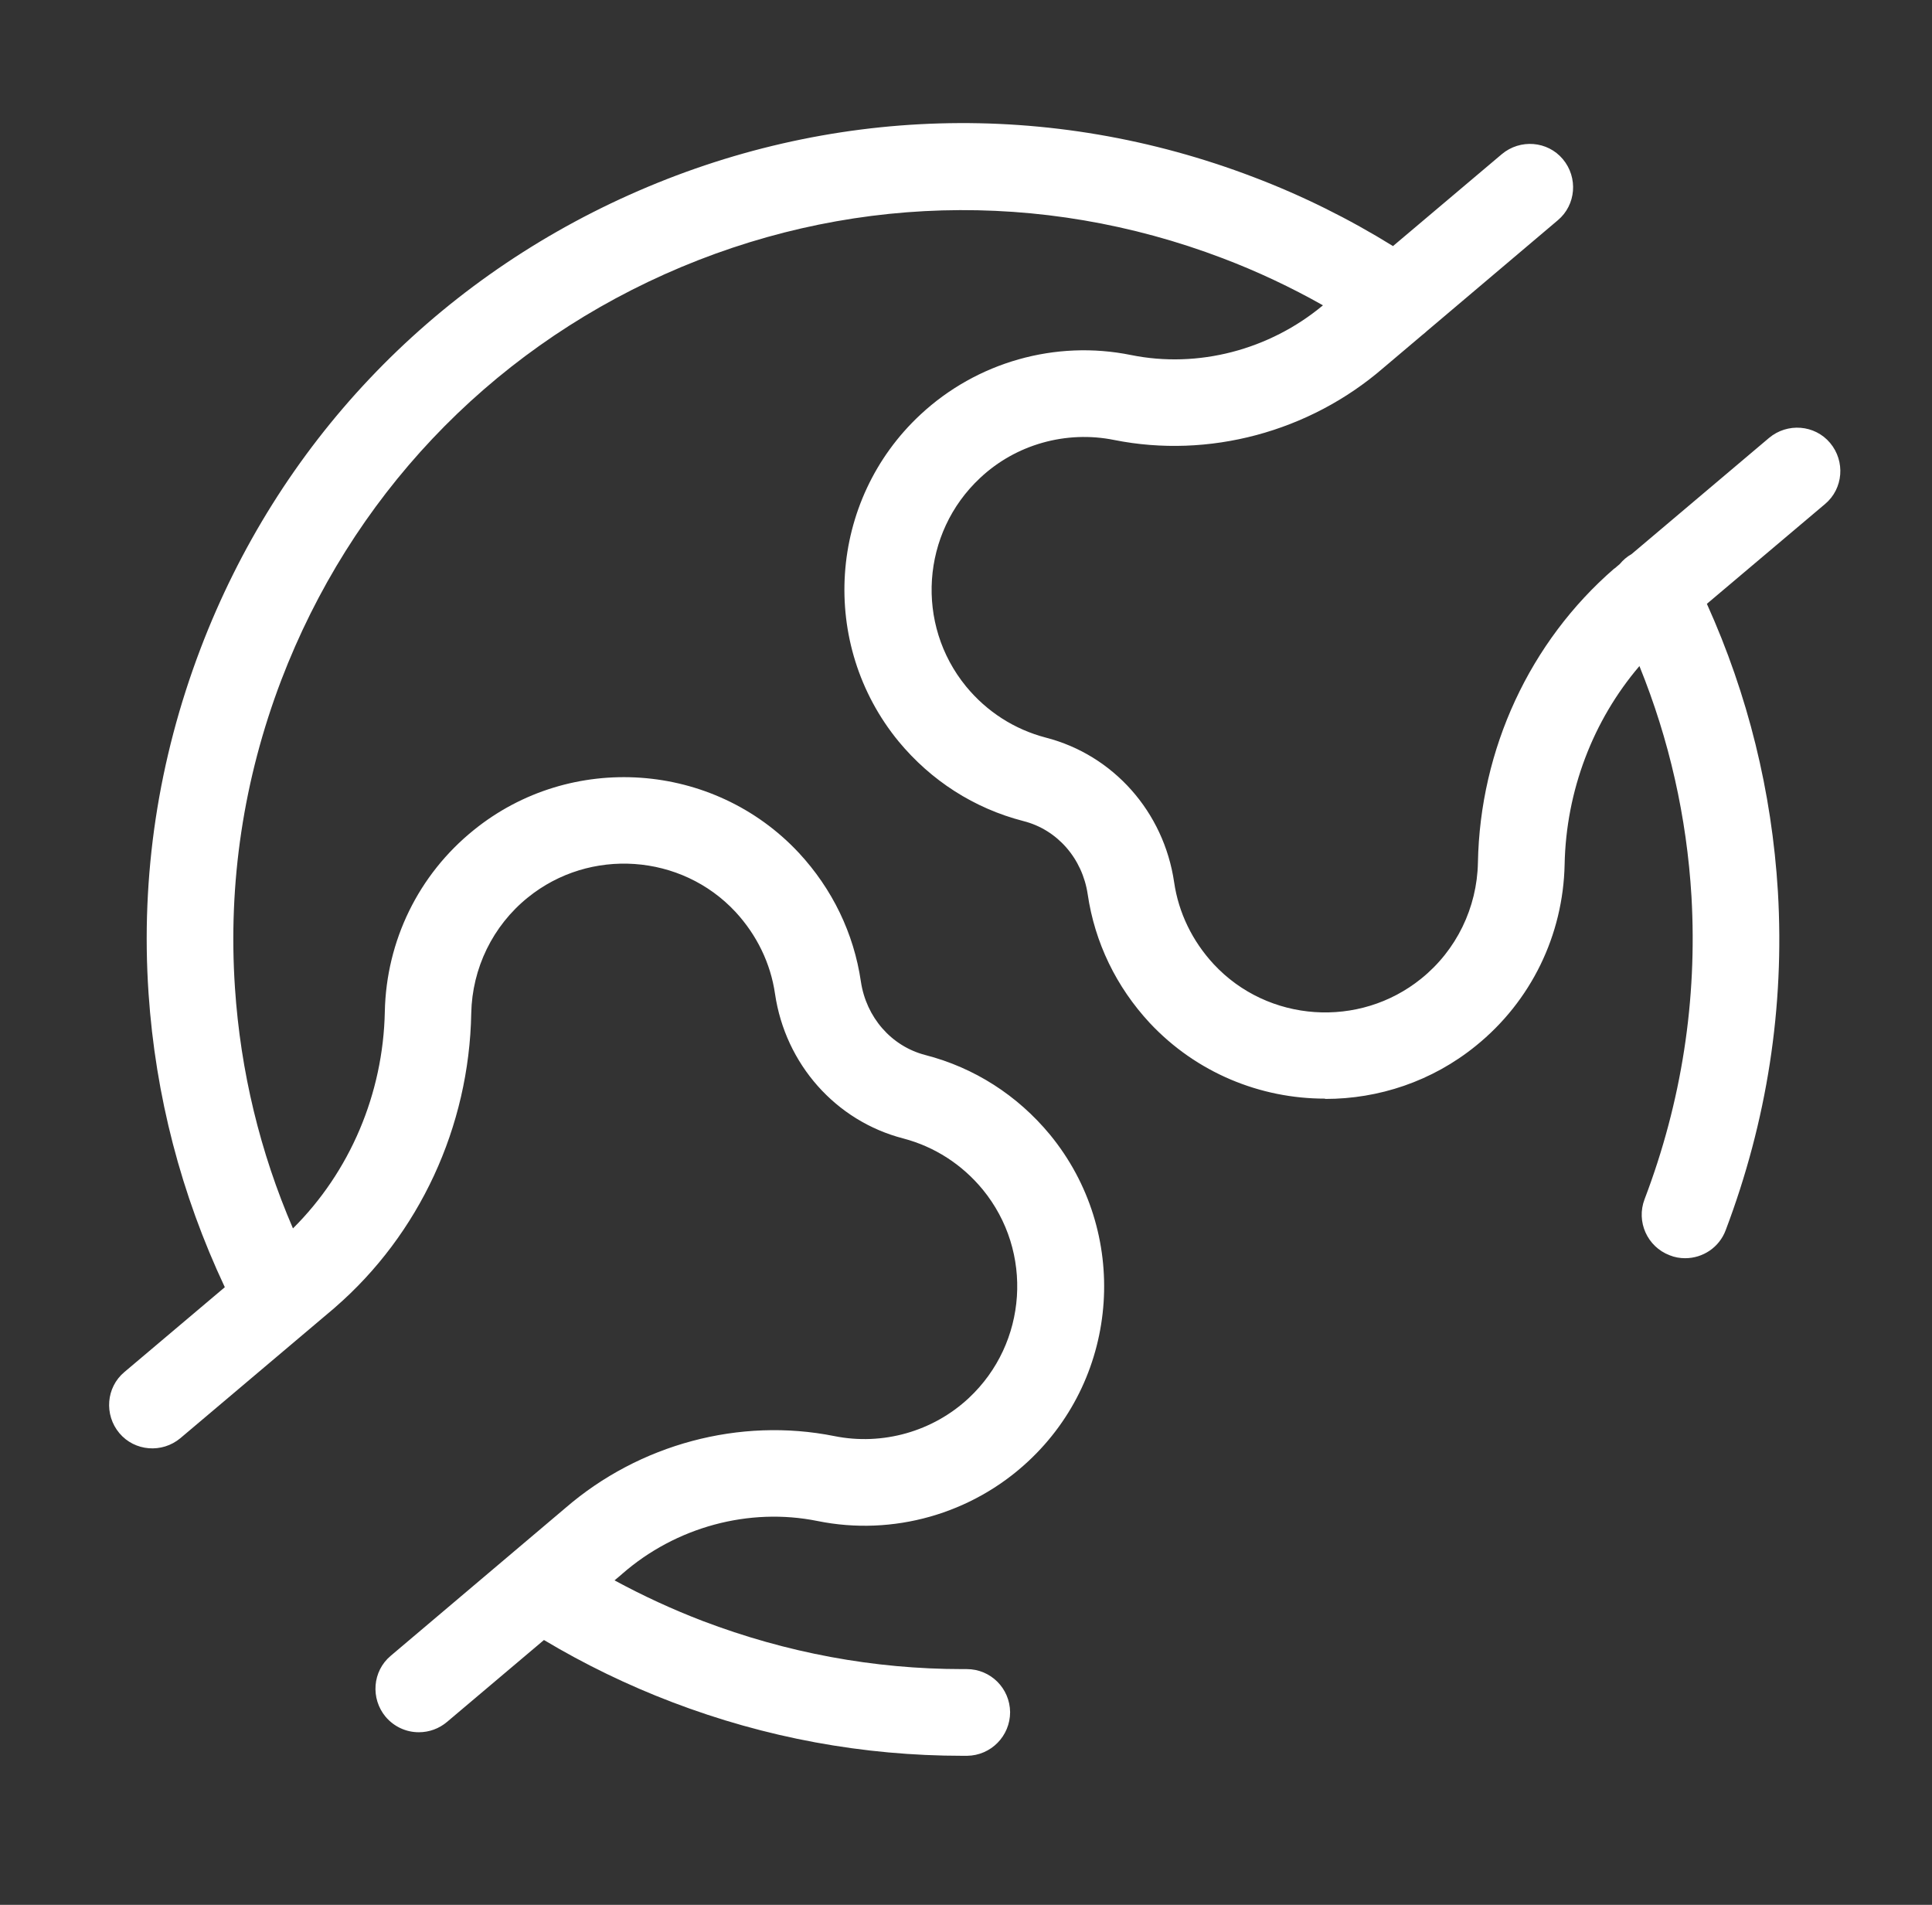 <svg width="71" height="70" viewBox="0 0 71 70" fill="none" xmlns="http://www.w3.org/2000/svg">
<rect x="0" y="0" width="71" height="70" fill="#333333" stroke="none"/>
<path d="M8.262 47.303C6.656 43.892 5.714 40.268 5.459 36.504C5.167 32.179 5.817 27.919 7.367 23.843C10.218 16.353 15.822 10.435 23.128 7.161C30.433 3.888 38.585 3.649 46.075 6.511C47.859 7.189 49.577 8.043 51.192 9.043L55.191 5.665C55.863 5.101 56.871 5.177 57.434 5.849C57.998 6.521 57.922 7.53 57.25 8.093L52.426 12.176C52.379 12.221 52.33 12.262 52.279 12.301L50.833 13.524C48.112 15.876 44.416 16.862 40.948 16.169C39.181 15.811 37.327 16.331 36.016 17.567C33.859 19.583 33.631 22.943 35.506 25.23C36.265 26.152 37.273 26.802 38.433 27.106C40.915 27.745 42.769 29.837 43.148 32.417C43.311 33.544 43.82 34.585 44.601 35.43C46.595 37.577 49.955 37.804 52.232 35.961C53.522 34.921 54.28 33.36 54.313 31.701C54.389 27.528 56.22 23.583 59.321 20.895C59.321 20.895 59.331 20.895 59.342 20.884L59.525 20.729C59.644 20.584 59.791 20.457 59.962 20.36L65.011 16.093C65.683 15.529 66.691 15.605 67.255 16.277C67.819 16.949 67.743 17.957 67.071 18.521L62.727 22.19C64.238 25.538 65.113 29.086 65.337 32.764C65.586 37.013 64.936 41.197 63.418 45.208C63.179 45.847 62.572 46.237 61.933 46.237H61.922C61.738 46.237 61.543 46.205 61.358 46.129C60.535 45.815 60.123 44.893 60.437 44.07C61.803 40.482 62.377 36.742 62.161 32.948C61.987 30.023 61.345 27.181 60.248 24.477C58.541 26.478 57.553 29.059 57.499 31.767C57.445 34.368 56.264 36.796 54.237 38.433C52.622 39.744 50.66 40.384 48.709 40.384L48.687 40.373C46.324 40.373 43.972 39.43 42.248 37.587C41.023 36.265 40.232 34.639 39.972 32.861C39.777 31.55 38.856 30.488 37.609 30.173C35.799 29.707 34.216 28.688 33.024 27.247C30.087 23.669 30.433 18.391 33.826 15.236C35.896 13.307 38.791 12.483 41.566 13.047C44.024 13.545 46.649 12.862 48.618 11.22C47.44 10.555 46.207 9.974 44.937 9.492C38.249 6.945 30.965 7.151 24.428 10.077C17.892 13.004 12.895 18.304 10.337 24.992C8.95 28.634 8.375 32.45 8.635 36.309C8.84 39.37 9.556 42.337 10.766 45.142C12.857 43.065 14.082 40.199 14.142 37.176C14.196 34.574 15.377 32.146 17.404 30.509C20.971 27.615 26.228 27.984 29.36 31.344C30.585 32.666 31.376 34.292 31.637 36.07C31.832 37.382 32.753 38.444 33.999 38.769C35.81 39.235 37.392 40.254 38.585 41.696C41.522 45.273 41.175 50.552 37.782 53.706C35.712 55.635 32.818 56.459 30.043 55.895C27.528 55.386 24.84 56.112 22.867 57.836C22.867 57.836 22.857 57.836 22.857 57.846L22.584 58.076C23.629 58.643 24.713 59.143 25.827 59.57C28.905 60.74 32.114 61.337 35.365 61.337H35.528C36.406 61.337 37.111 62.041 37.121 62.919C37.121 63.797 36.417 64.513 35.539 64.523H35.376C31.724 64.523 28.136 63.862 24.7 62.551C23.067 61.928 21.487 61.163 19.99 60.268L16.429 63.277C16.136 63.526 15.768 63.657 15.399 63.657H15.388C14.933 63.657 14.489 63.461 14.174 63.093C13.611 62.421 13.686 61.413 14.358 60.849L20.775 55.419C23.496 53.066 27.192 52.08 30.661 52.774C32.428 53.131 34.281 52.611 35.604 51.375C37.761 49.359 37.988 45.999 36.113 43.712C35.354 42.791 34.346 42.14 33.197 41.837C30.715 41.197 28.862 39.105 28.482 36.525C28.32 35.398 27.81 34.357 27.03 33.512C25.035 31.366 21.675 31.138 19.399 32.981C18.109 34.021 17.35 35.582 17.318 37.241C17.242 41.414 15.41 45.359 12.31 48.048L12.299 48.059L6.63 52.85C5.958 53.413 4.95 53.337 4.386 52.665C3.823 51.993 3.898 50.985 4.57 50.422L8.262 47.303Z" fill="white"/>
</svg>
